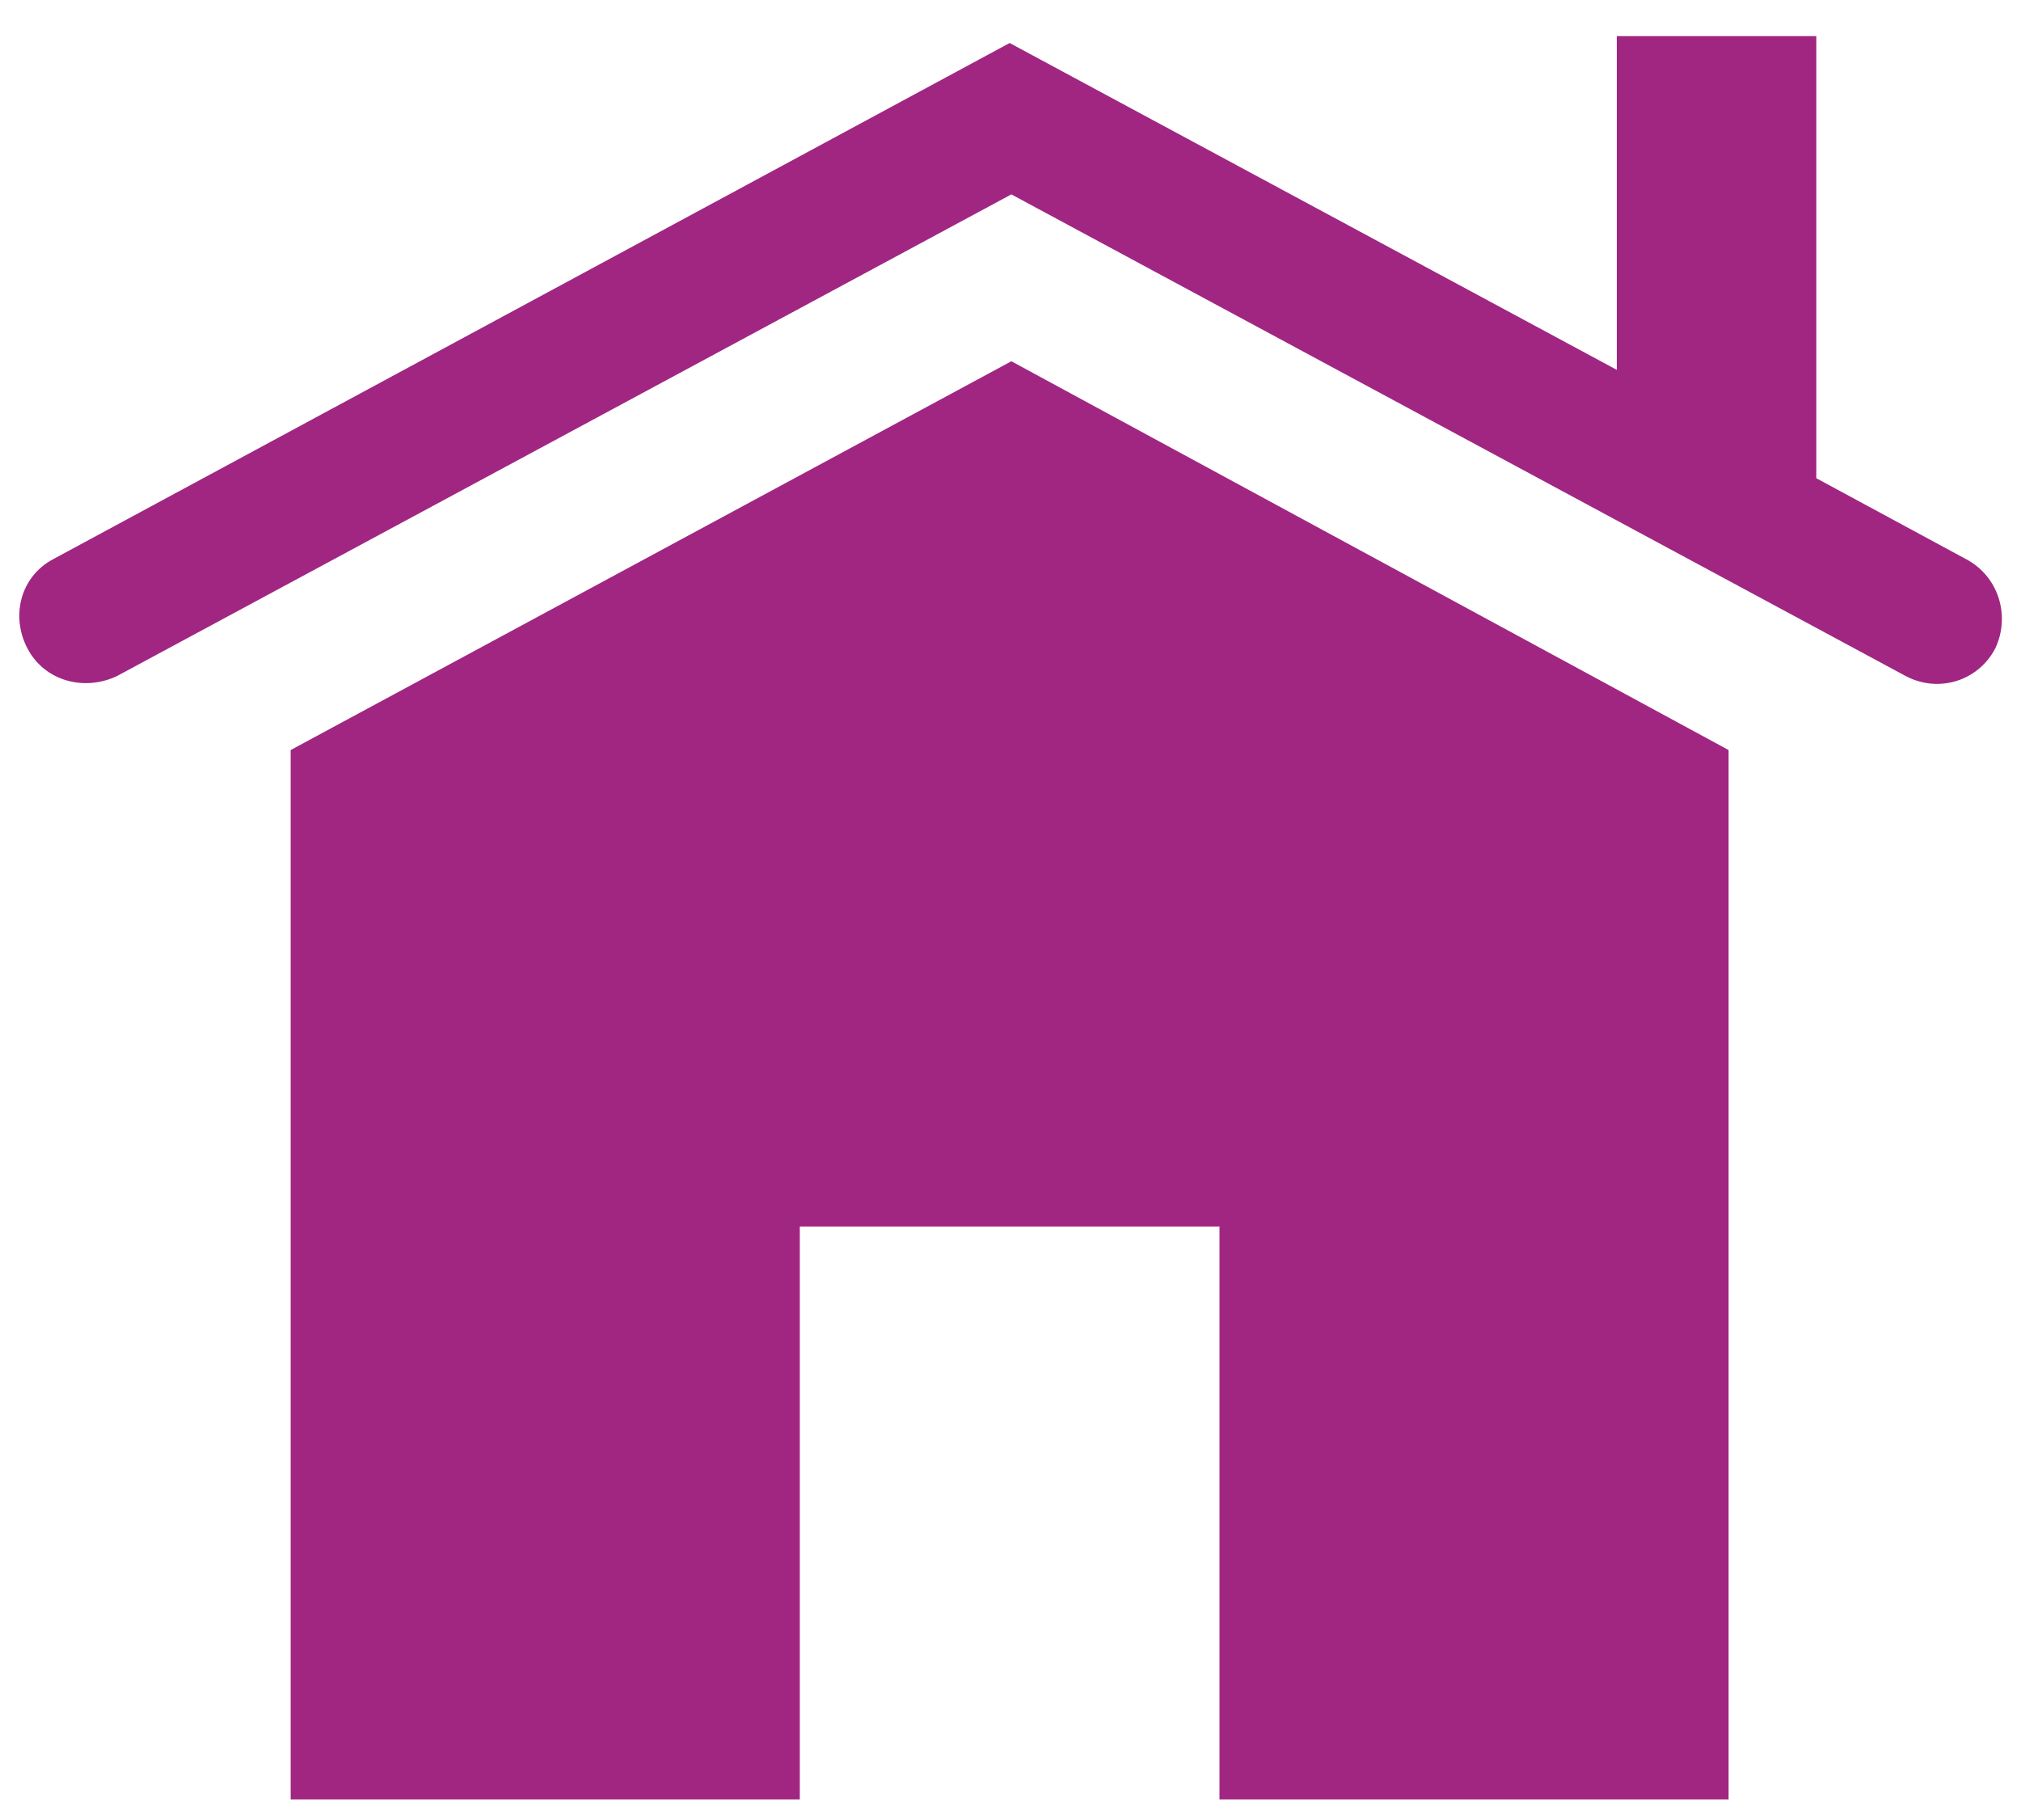 <?xml version="1.0" encoding="utf-8"?>
<!-- Generator: Adobe Illustrator 18.1.1, SVG Export Plug-In . SVG Version: 6.00 Build 0)  -->
<svg version="1.1" id="Layer_1" xmlns="http://www.w3.org/2000/svg" xmlns:xlink="http://www.w3.org/1999/xlink" x="0px" y="0px"
	 viewBox="0 0 117.5 105.8" enable-background="new 0 0 117.5 105.8" xml:space="preserve">
<polygon fill="#A02682" points="16.9,43.6 16.9,104.6 46.5,104.6 46.5,71.3 70.9,71.3 70.9,104.6 100.5,104.6 100.5,43.6 58.8,21 
	"/>
<path fill="#A02682" d="M114.3,32.5l-8.7-4.7V2.1H94v19.4L58.7,2.5l0,0h0h0l0,0l-55.6,30c-1.9,1-2.5,3.3-1.5,5.2
	c1,1.9,3.3,2.5,5.2,1.6l52-28l52,28c1.9,1,4.2,0.3,5.2-1.6C116.9,35.8,116.2,33.5,114.3,32.5"/>
</svg>
